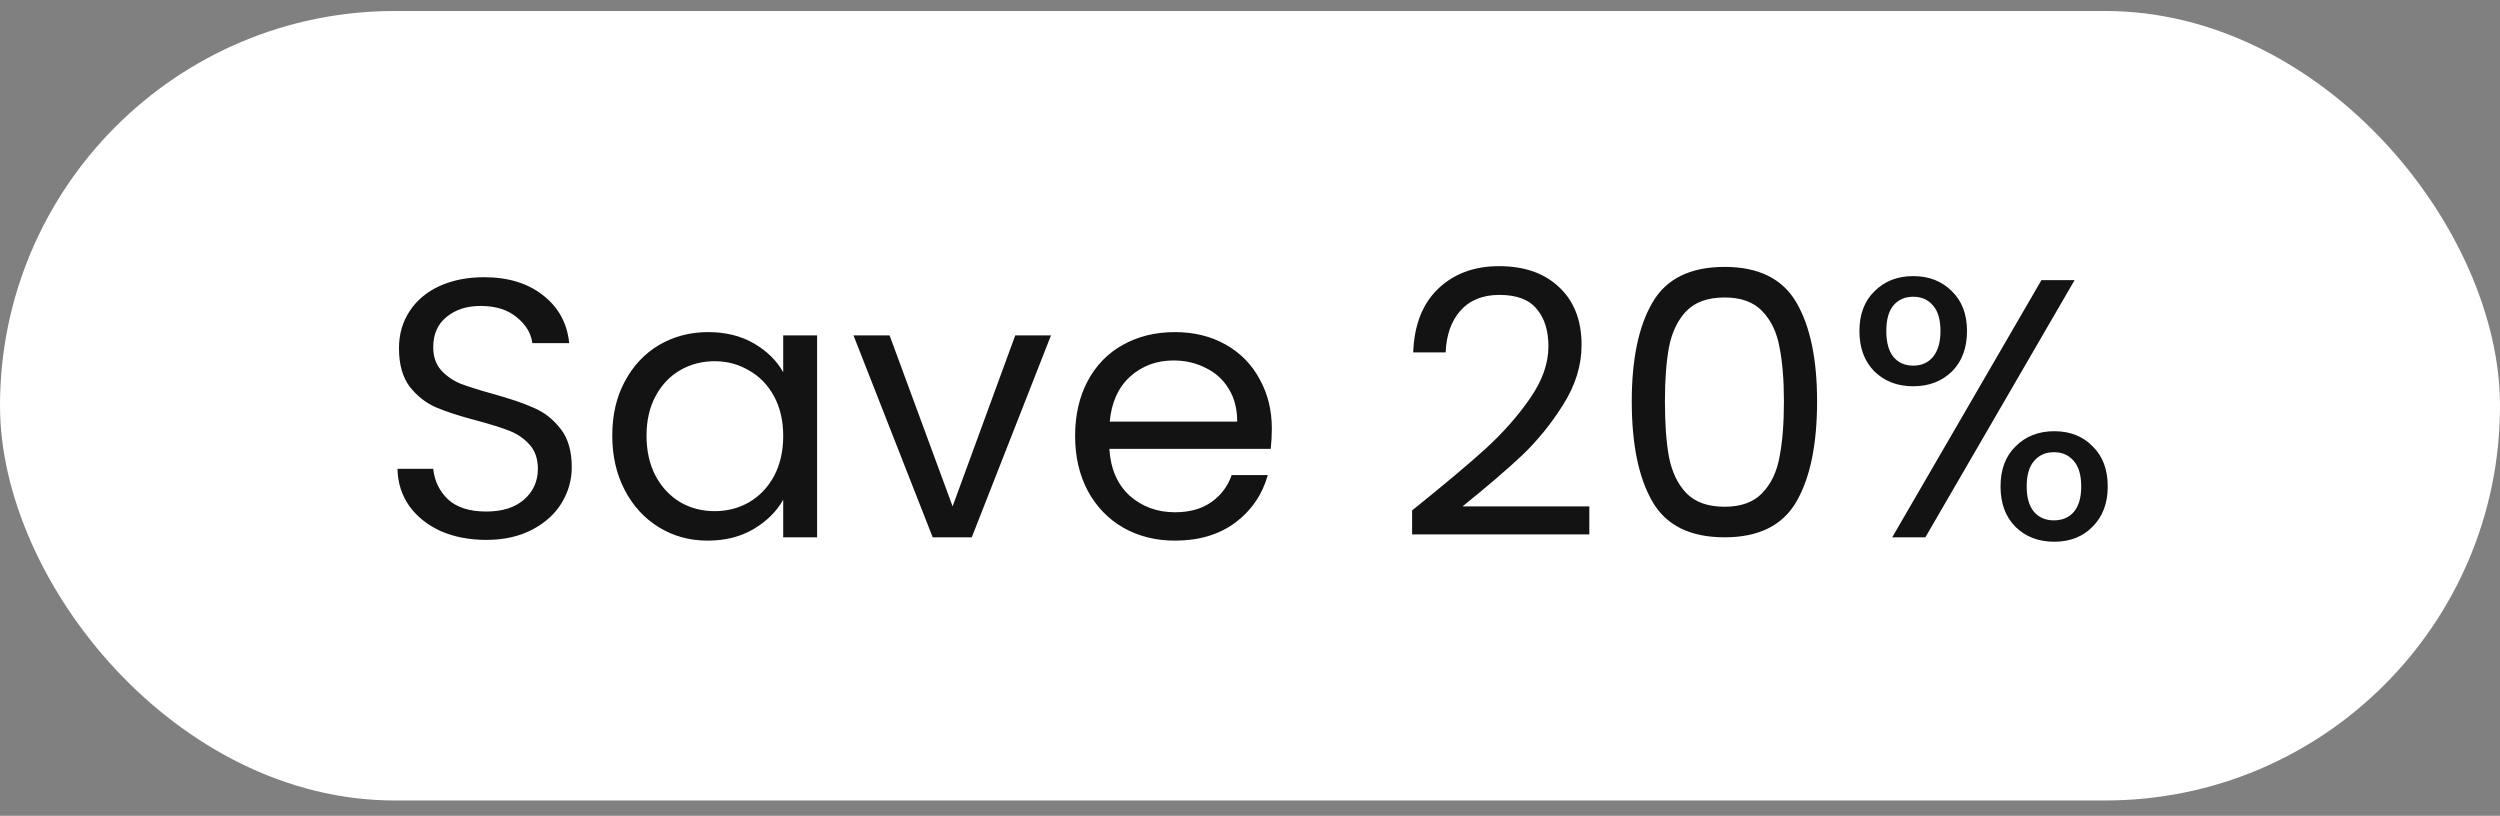 <svg width="95" height="31" viewBox="0 0 95 31" fill="none" xmlns="http://www.w3.org/2000/svg">
<rect x="0" y="0" width="95" height="31" fill="#808080" stroke="none"/>
<rect y="0.418" width="95" height="30" rx="15" fill="white"/>
<path d="M18.479 20.516C17.835 20.516 17.256 20.404 16.743 20.18C16.239 19.947 15.842 19.629 15.553 19.228C15.264 18.817 15.114 18.346 15.105 17.814H16.463C16.509 18.271 16.696 18.659 17.023 18.976C17.359 19.284 17.844 19.438 18.479 19.438C19.085 19.438 19.561 19.289 19.907 18.99C20.262 18.682 20.439 18.29 20.439 17.814C20.439 17.441 20.336 17.137 20.131 16.904C19.925 16.671 19.669 16.493 19.361 16.372C19.053 16.251 18.637 16.12 18.115 15.98C17.471 15.812 16.953 15.644 16.561 15.476C16.178 15.308 15.847 15.047 15.567 14.692C15.296 14.328 15.161 13.843 15.161 13.236C15.161 12.704 15.296 12.233 15.567 11.822C15.838 11.411 16.215 11.094 16.701 10.87C17.195 10.646 17.76 10.534 18.395 10.534C19.309 10.534 20.056 10.763 20.635 11.22C21.223 11.677 21.554 12.284 21.629 13.04H20.229C20.182 12.667 19.986 12.34 19.641 12.06C19.296 11.771 18.838 11.626 18.269 11.626C17.737 11.626 17.303 11.766 16.967 12.046C16.631 12.317 16.463 12.699 16.463 13.194C16.463 13.549 16.561 13.838 16.757 14.062C16.962 14.286 17.209 14.459 17.499 14.58C17.797 14.692 18.213 14.823 18.745 14.972C19.389 15.149 19.907 15.327 20.299 15.504C20.691 15.672 21.027 15.938 21.307 16.302C21.587 16.657 21.727 17.142 21.727 17.758C21.727 18.234 21.601 18.682 21.349 19.102C21.097 19.522 20.724 19.863 20.229 20.124C19.734 20.385 19.151 20.516 18.479 20.516ZM23.266 16.554C23.266 15.77 23.424 15.084 23.742 14.496C24.059 13.899 24.493 13.437 25.044 13.11C25.604 12.783 26.224 12.62 26.906 12.62C27.578 12.62 28.161 12.765 28.656 13.054C29.15 13.343 29.519 13.707 29.762 14.146V12.746H31.05V20.418H29.762V18.99C29.51 19.438 29.132 19.811 28.628 20.11C28.133 20.399 27.554 20.544 26.892 20.544C26.21 20.544 25.594 20.376 25.044 20.04C24.493 19.704 24.059 19.233 23.742 18.626C23.424 18.019 23.266 17.329 23.266 16.554ZM29.762 16.568C29.762 15.989 29.645 15.485 29.412 15.056C29.178 14.627 28.861 14.3 28.46 14.076C28.068 13.843 27.634 13.726 27.158 13.726C26.682 13.726 26.248 13.838 25.856 14.062C25.464 14.286 25.151 14.613 24.918 15.042C24.684 15.471 24.568 15.975 24.568 16.554C24.568 17.142 24.684 17.655 24.918 18.094C25.151 18.523 25.464 18.855 25.856 19.088C26.248 19.312 26.682 19.424 27.158 19.424C27.634 19.424 28.068 19.312 28.46 19.088C28.861 18.855 29.178 18.523 29.412 18.094C29.645 17.655 29.762 17.147 29.762 16.568ZM36.199 19.242L38.579 12.746H39.937L36.927 20.418H35.443L32.433 12.746H33.805L36.199 19.242ZM48.33 16.288C48.33 16.531 48.316 16.787 48.288 17.058H42.156C42.203 17.814 42.46 18.407 42.926 18.836C43.402 19.256 43.976 19.466 44.648 19.466C45.199 19.466 45.656 19.34 46.02 19.088C46.394 18.827 46.655 18.481 46.804 18.052H48.176C47.971 18.789 47.56 19.391 46.944 19.858C46.328 20.315 45.563 20.544 44.648 20.544C43.92 20.544 43.267 20.381 42.688 20.054C42.119 19.727 41.671 19.265 41.344 18.668C41.018 18.061 40.854 17.361 40.854 16.568C40.854 15.775 41.013 15.079 41.33 14.482C41.648 13.885 42.091 13.427 42.66 13.11C43.239 12.783 43.902 12.62 44.648 12.62C45.376 12.62 46.02 12.779 46.58 13.096C47.14 13.413 47.57 13.852 47.868 14.412C48.176 14.963 48.33 15.588 48.33 16.288ZM47.014 16.022C47.014 15.537 46.907 15.121 46.692 14.776C46.478 14.421 46.184 14.155 45.81 13.978C45.446 13.791 45.04 13.698 44.592 13.698C43.948 13.698 43.398 13.903 42.94 14.314C42.492 14.725 42.236 15.294 42.17 16.022H47.014ZM53.66 19.396C54.846 18.444 55.774 17.665 56.446 17.058C57.118 16.442 57.683 15.803 58.14 15.14C58.607 14.468 58.84 13.81 58.84 13.166C58.84 12.559 58.691 12.083 58.392 11.738C58.103 11.383 57.632 11.206 56.978 11.206C56.344 11.206 55.849 11.407 55.494 11.808C55.149 12.2 54.962 12.727 54.934 13.39H53.702C53.74 12.345 54.057 11.537 54.654 10.968C55.252 10.399 56.022 10.114 56.964 10.114C57.926 10.114 58.686 10.38 59.246 10.912C59.816 11.444 60.1 12.177 60.1 13.11C60.1 13.885 59.867 14.641 59.4 15.378C58.943 16.106 58.42 16.75 57.832 17.31C57.244 17.861 56.493 18.505 55.578 19.242H60.394V20.306H53.66V19.396ZM62.007 15.252C62.007 13.647 62.268 12.396 62.791 11.5C63.314 10.595 64.228 10.142 65.535 10.142C66.832 10.142 67.742 10.595 68.265 11.5C68.788 12.396 69.049 13.647 69.049 15.252C69.049 16.885 68.788 18.155 68.265 19.06C67.742 19.965 66.832 20.418 65.535 20.418C64.228 20.418 63.314 19.965 62.791 19.06C62.268 18.155 62.007 16.885 62.007 15.252ZM67.789 15.252C67.789 14.44 67.733 13.754 67.621 13.194C67.518 12.625 67.299 12.167 66.963 11.822C66.636 11.477 66.16 11.304 65.535 11.304C64.9 11.304 64.415 11.477 64.079 11.822C63.752 12.167 63.533 12.625 63.421 13.194C63.318 13.754 63.267 14.44 63.267 15.252C63.267 16.092 63.318 16.797 63.421 17.366C63.533 17.935 63.752 18.393 64.079 18.738C64.415 19.083 64.9 19.256 65.535 19.256C66.16 19.256 66.636 19.083 66.963 18.738C67.299 18.393 67.518 17.935 67.621 17.366C67.733 16.797 67.789 16.092 67.789 15.252ZM70.658 12.578C70.658 11.943 70.849 11.439 71.232 11.066C71.615 10.683 72.105 10.492 72.702 10.492C73.299 10.492 73.789 10.683 74.172 11.066C74.555 11.439 74.746 11.943 74.746 12.578C74.746 13.222 74.555 13.735 74.172 14.118C73.789 14.491 73.299 14.678 72.702 14.678C72.105 14.678 71.615 14.491 71.232 14.118C70.849 13.735 70.658 13.222 70.658 12.578ZM78.834 10.646L73.164 20.418H71.904L77.574 10.646H78.834ZM72.702 11.276C72.385 11.276 72.133 11.388 71.946 11.612C71.769 11.827 71.68 12.149 71.68 12.578C71.68 13.007 71.769 13.334 71.946 13.558C72.133 13.782 72.385 13.894 72.702 13.894C73.019 13.894 73.271 13.782 73.458 13.558C73.645 13.325 73.738 12.998 73.738 12.578C73.738 12.149 73.645 11.827 73.458 11.612C73.271 11.388 73.019 11.276 72.702 11.276ZM76.02 18.486C76.02 17.842 76.211 17.333 76.594 16.96C76.977 16.577 77.467 16.386 78.064 16.386C78.661 16.386 79.147 16.577 79.52 16.96C79.903 17.333 80.094 17.842 80.094 18.486C80.094 19.121 79.903 19.629 79.52 20.012C79.147 20.395 78.661 20.586 78.064 20.586C77.467 20.586 76.977 20.399 76.594 20.026C76.211 19.643 76.02 19.13 76.02 18.486ZM78.05 17.184C77.733 17.184 77.481 17.296 77.294 17.52C77.107 17.735 77.014 18.057 77.014 18.486C77.014 18.906 77.107 19.228 77.294 19.452C77.481 19.667 77.733 19.774 78.05 19.774C78.367 19.774 78.619 19.667 78.806 19.452C78.993 19.228 79.086 18.906 79.086 18.486C79.086 18.057 78.993 17.735 78.806 17.52C78.619 17.296 78.367 17.184 78.05 17.184Z" fill="#131313"/>
</svg>
